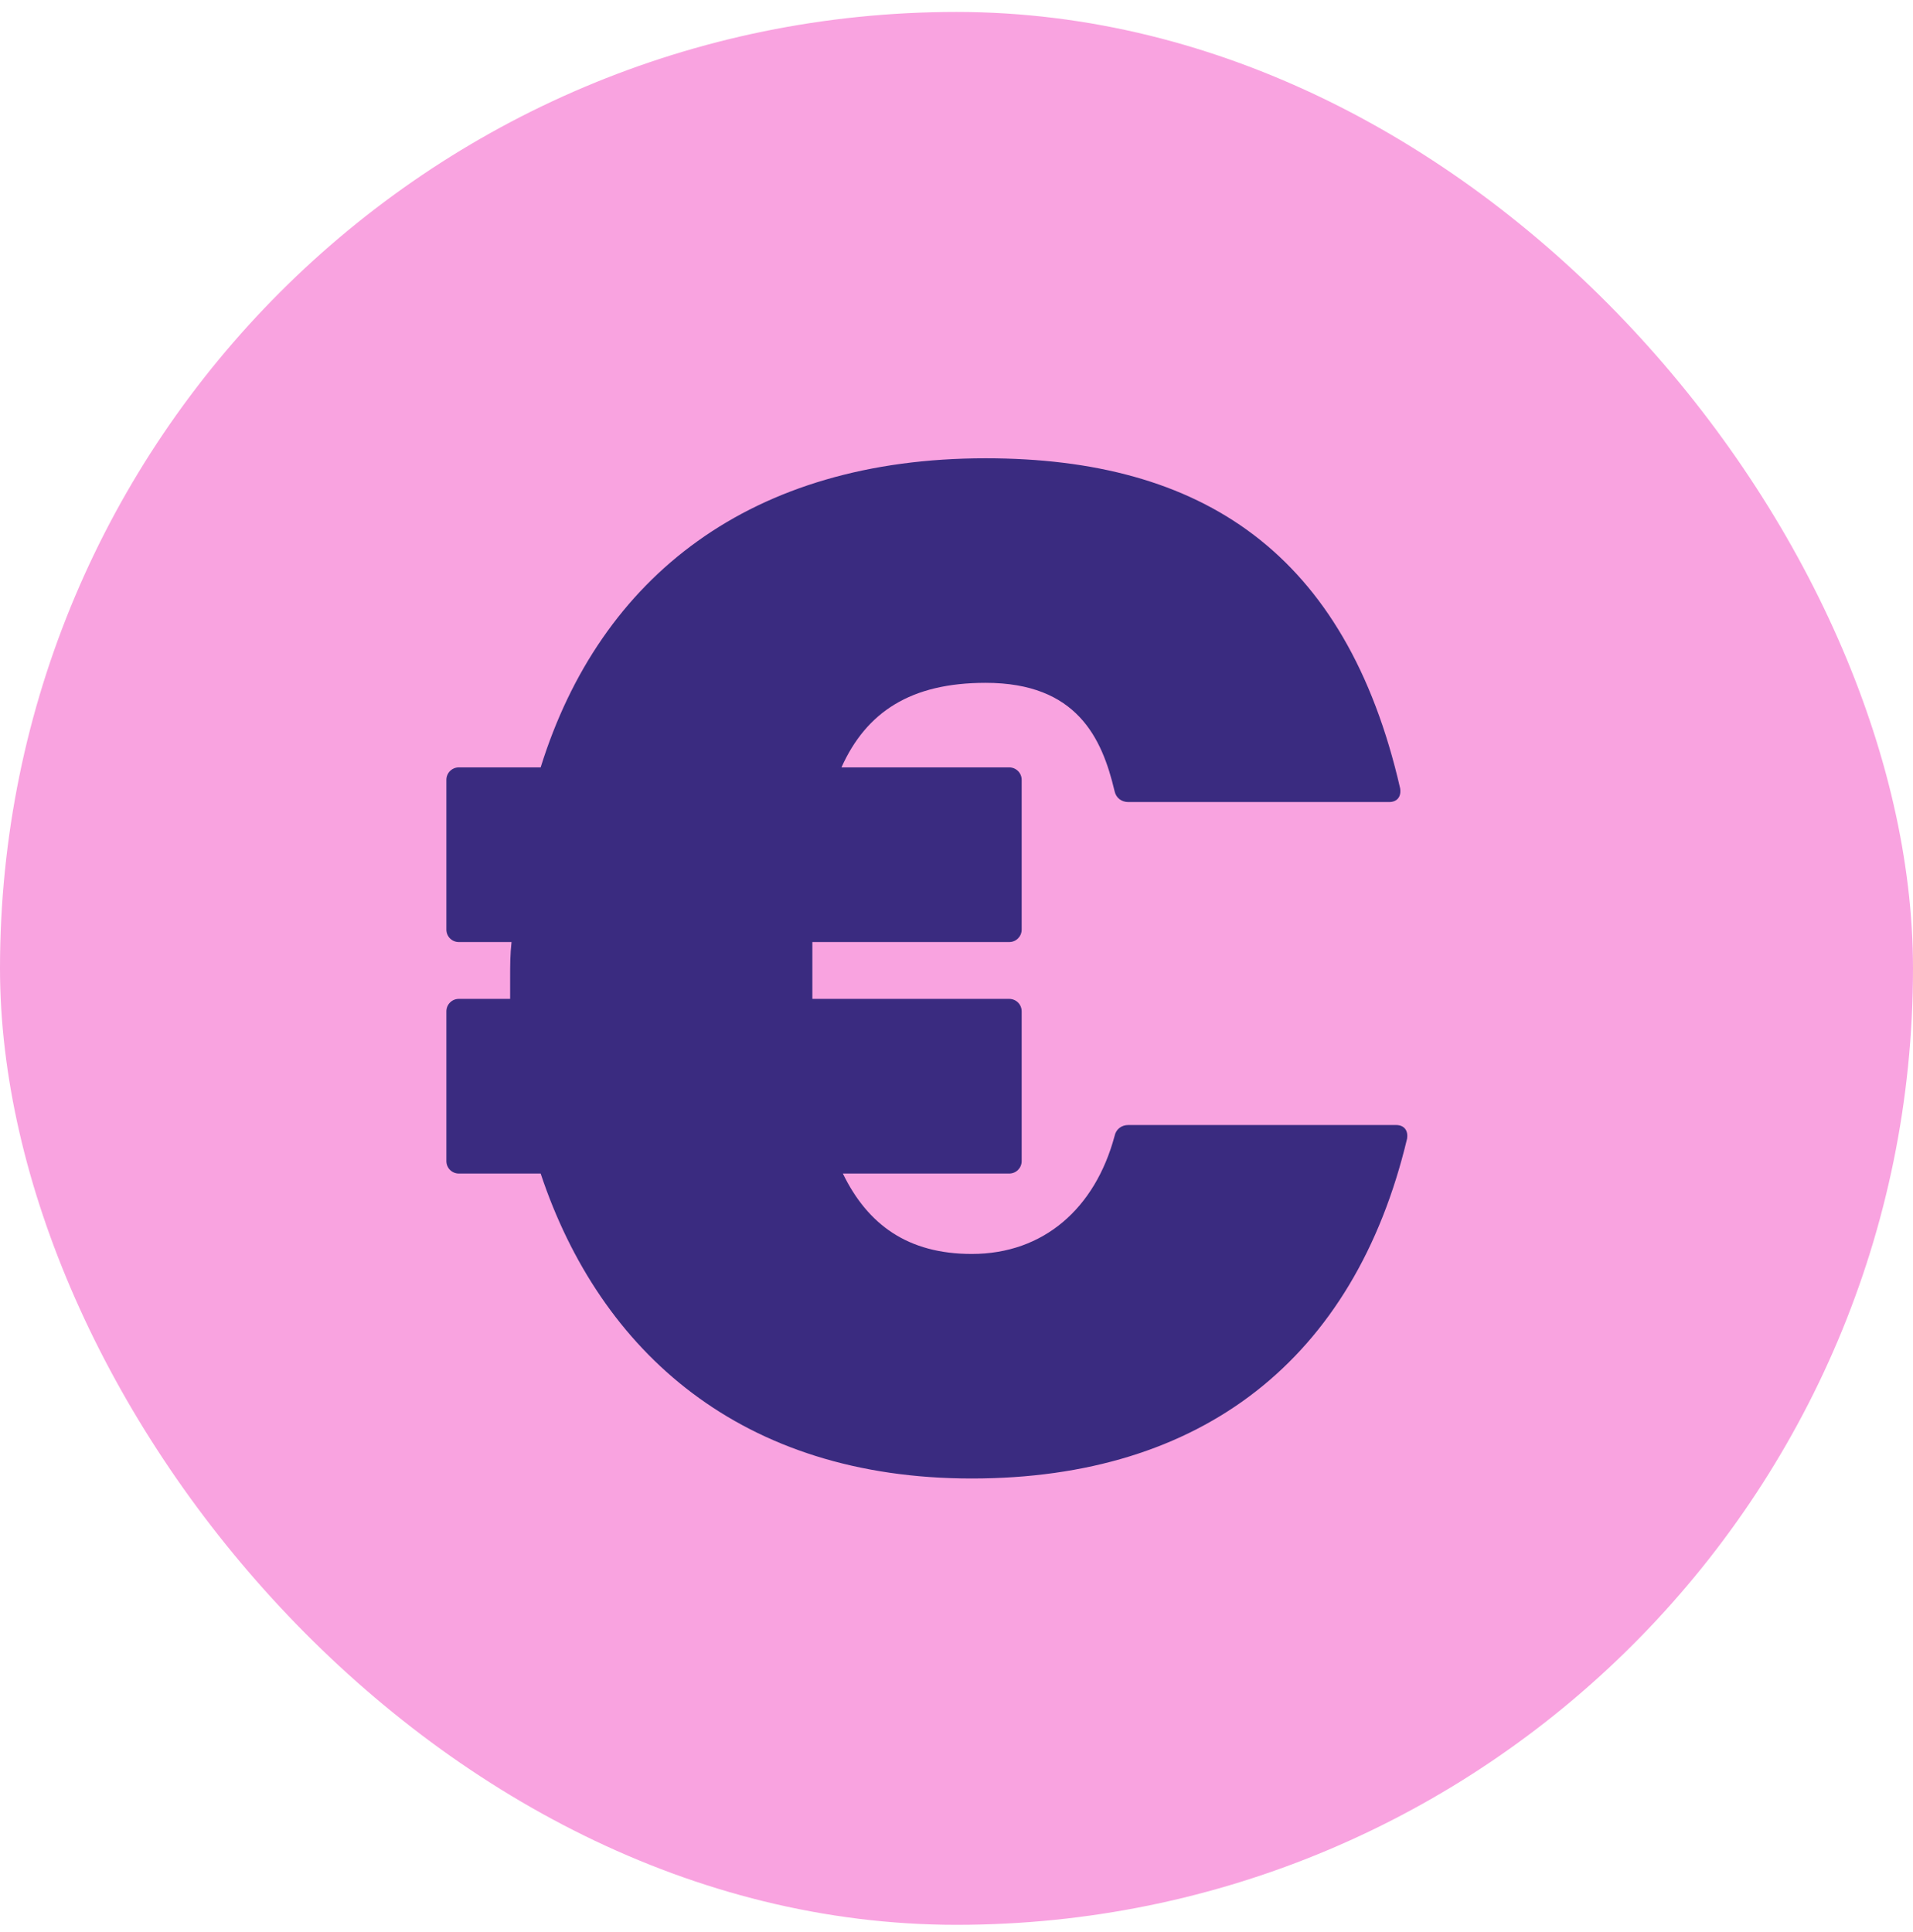 <?xml version="1.0" encoding="UTF-8"?>
<svg xmlns="http://www.w3.org/2000/svg" width="100" height="101" viewBox="0 0 100 101" fill="none">
  <rect y="0.625" width="100" height="100" rx="50" fill="#F9A3E0"></rect>
  <path d="M58.986 58.813H72.971C73.406 58.813 73.624 59.103 73.551 59.538C70.797 71.06 62.826 77.292 50.797 77.292C38.769 77.292 31.377 70.698 28.262 61.35H23.986C23.624 61.35 23.334 61.06 23.334 60.698V52.872C23.334 52.51 23.624 52.219 23.986 52.219H26.667V51.132C26.667 50.48 26.667 49.9 26.74 49.248H23.986C23.624 49.248 23.334 48.959 23.334 48.596V40.77C23.334 40.408 23.624 40.117 23.986 40.117H28.262C31.377 30.117 39.276 23.958 51.522 23.958C62.827 23.958 70.363 28.886 73.189 41.204C73.261 41.639 73.044 41.929 72.609 41.929H58.986C58.624 41.929 58.334 41.712 58.261 41.349C57.609 38.596 56.305 35.697 51.522 35.697C47.609 35.697 45.29 37.219 43.986 40.117H52.754C53.116 40.117 53.407 40.407 53.407 40.77V48.596C53.407 48.958 53.117 49.248 52.754 49.248H42.465V52.219H52.754C53.116 52.219 53.407 52.509 53.407 52.872V60.698C53.407 61.06 53.117 61.35 52.754 61.35H44.059C45.363 64.031 47.465 65.553 50.798 65.553C54.566 65.553 57.247 63.161 58.262 59.393C58.334 59.031 58.624 58.813 58.987 58.813H58.986Z" fill="#3A2B80"></path>
</svg>
